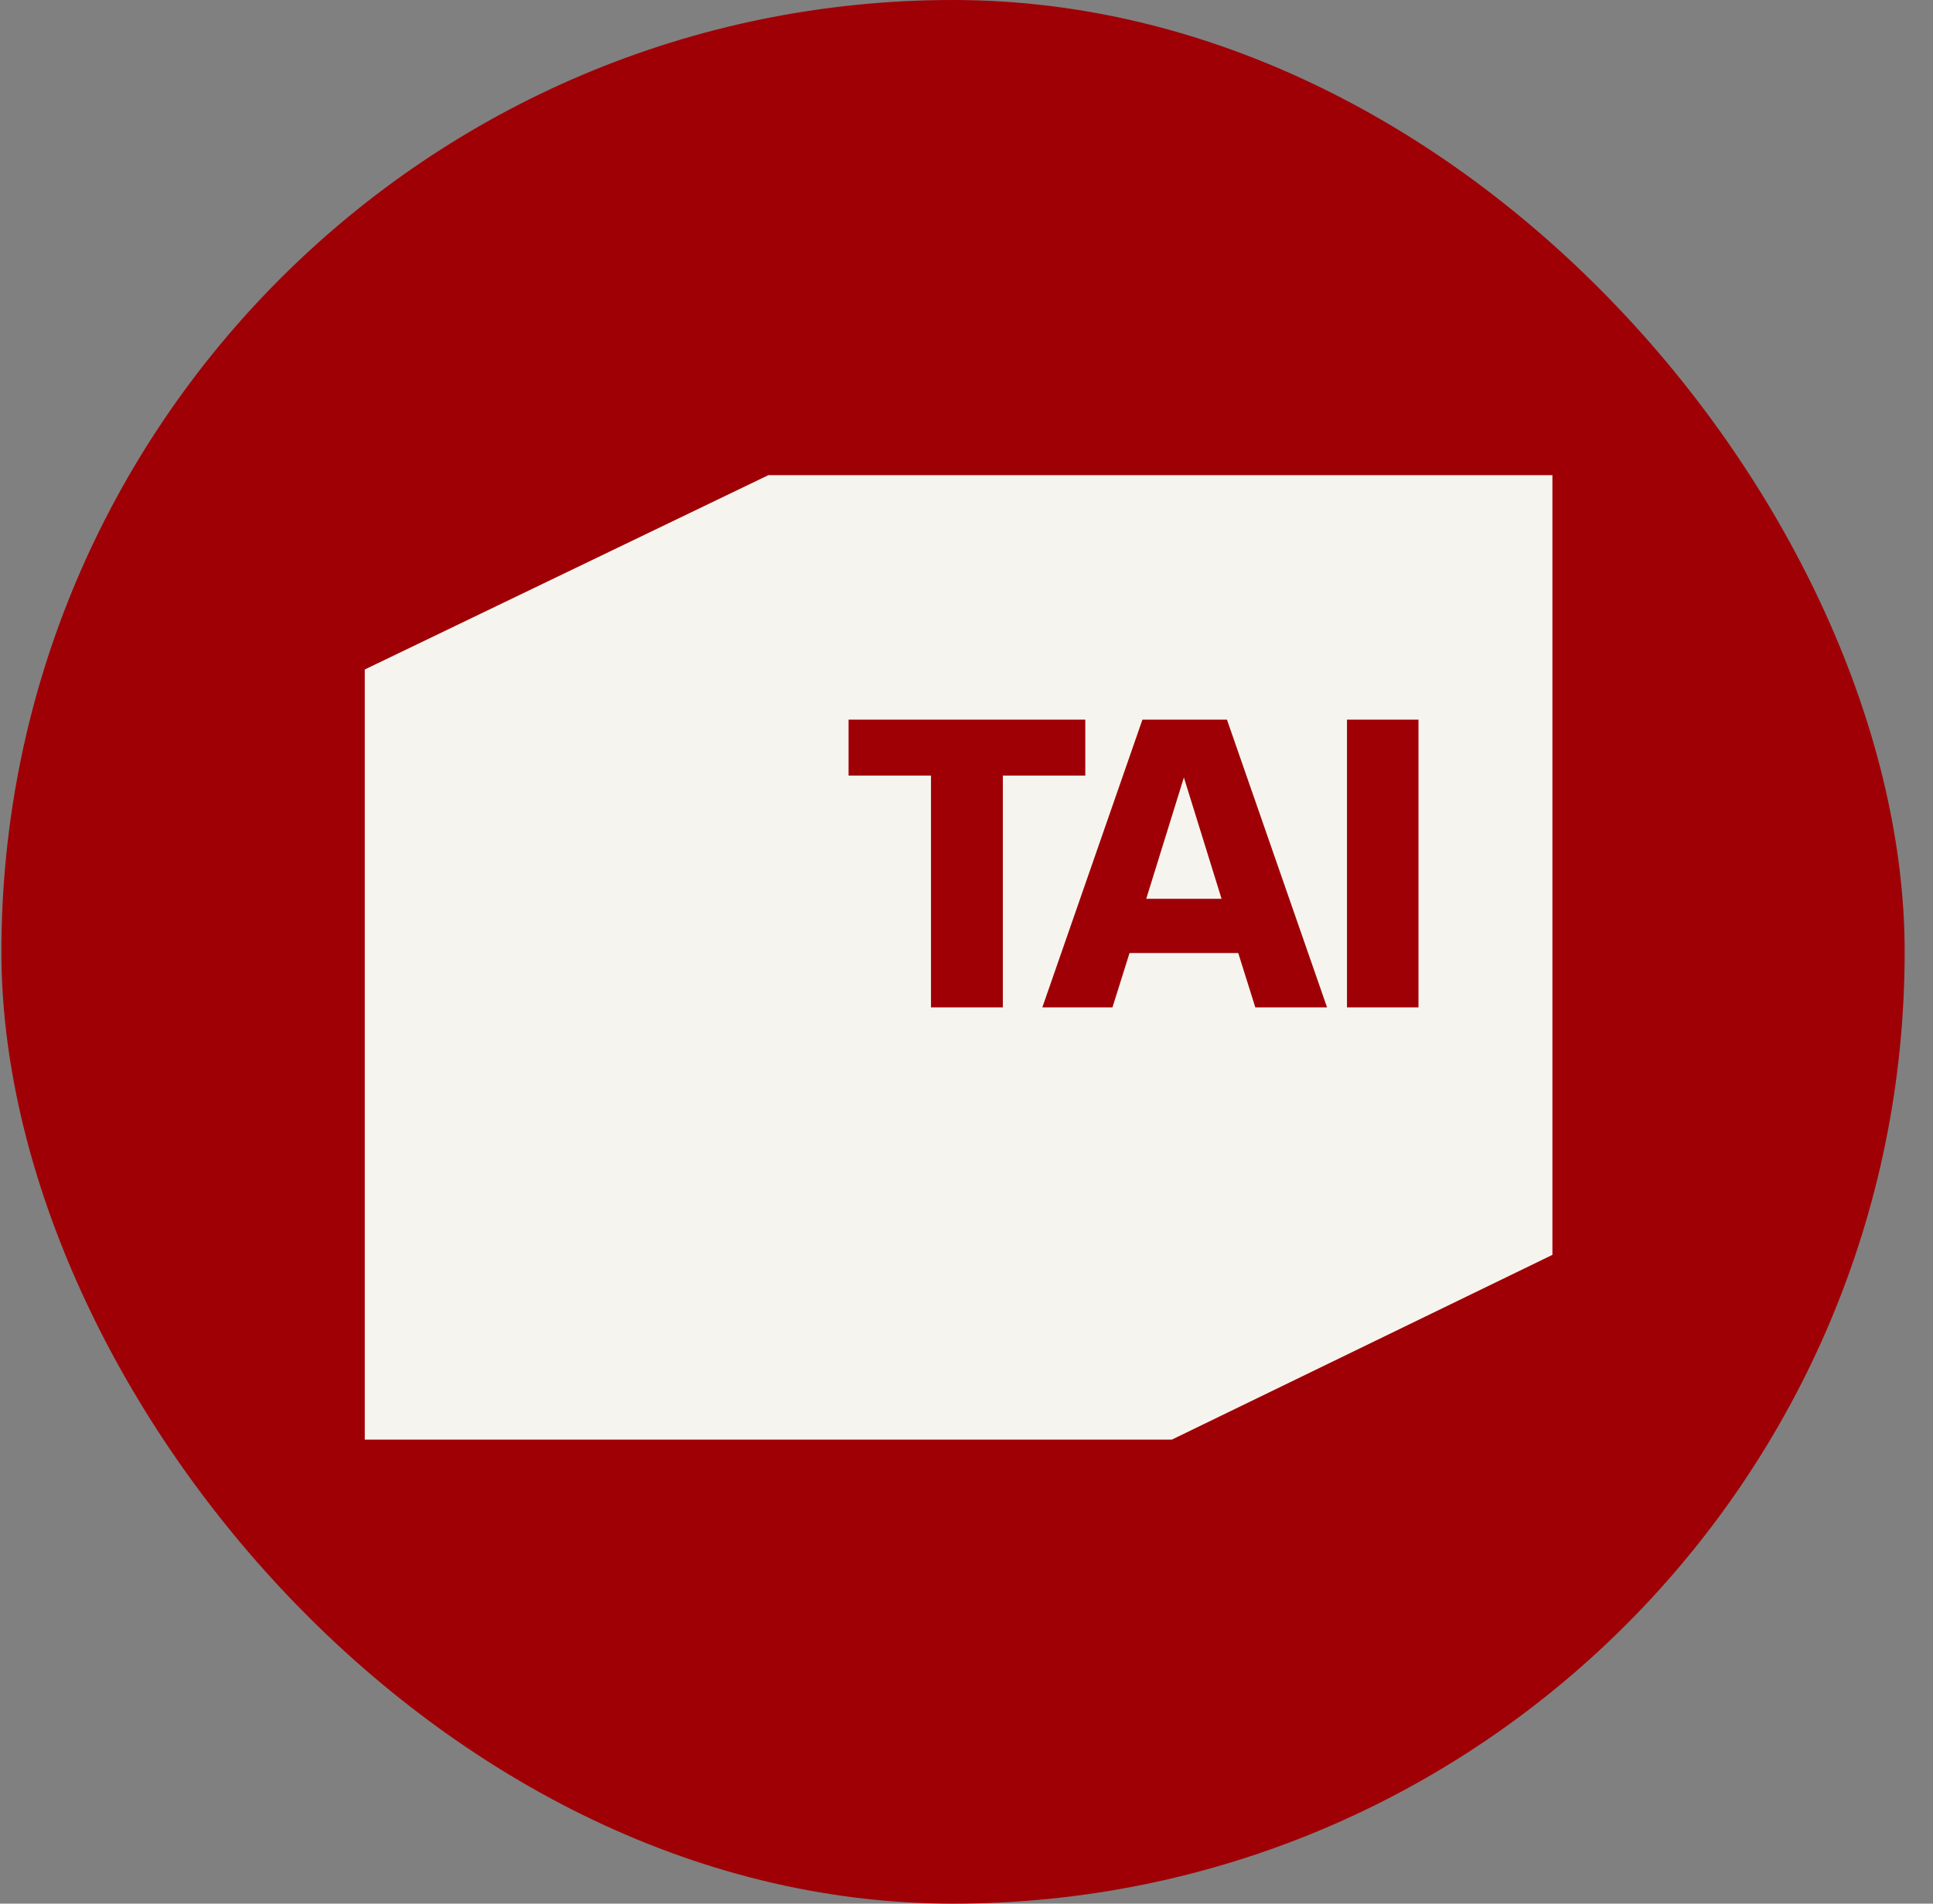 <svg width="65" height="64" viewBox="0 0 65 64" fill="none" xmlns="http://www.w3.org/2000/svg">
<rect x="0" y="0" width="65" height="64" fill="#808080" stroke="none"/>
<rect x="0.047" width="64" height="64" rx="32" fill="#9F0005"/>
<g clip-path="url(#clip0_10324_4426)">
<path fill-rule="evenodd" clip-rule="evenodd" d="M38.544 30.217H41.077L39.81 26.138L38.544 30.217Z" fill="#F6F4EE"/>
<path fill-rule="evenodd" clip-rule="evenodd" d="M25.837 15.975L12.266 22.508V48.399H39.407L52.202 42.188V15.975H25.837ZM33.722 33.868H31.306V26.074H28.534V24.194H36.495V26.074H33.722V33.868ZM42.212 33.868L41.638 32.041H37.982L37.408 33.868H35.05L38.416 24.194H41.258L44.624 33.868H42.211H42.212ZM47.698 33.868H45.294V24.194H47.698V33.868Z" fill="#F6F4EE"/>
</g>
<defs>
<clipPath id="clip0_10324_4426">
<rect width="39.936" height="32.426" fill="white" transform="translate(12.266 15.975)"/>
</clipPath>
</defs>
</svg>
